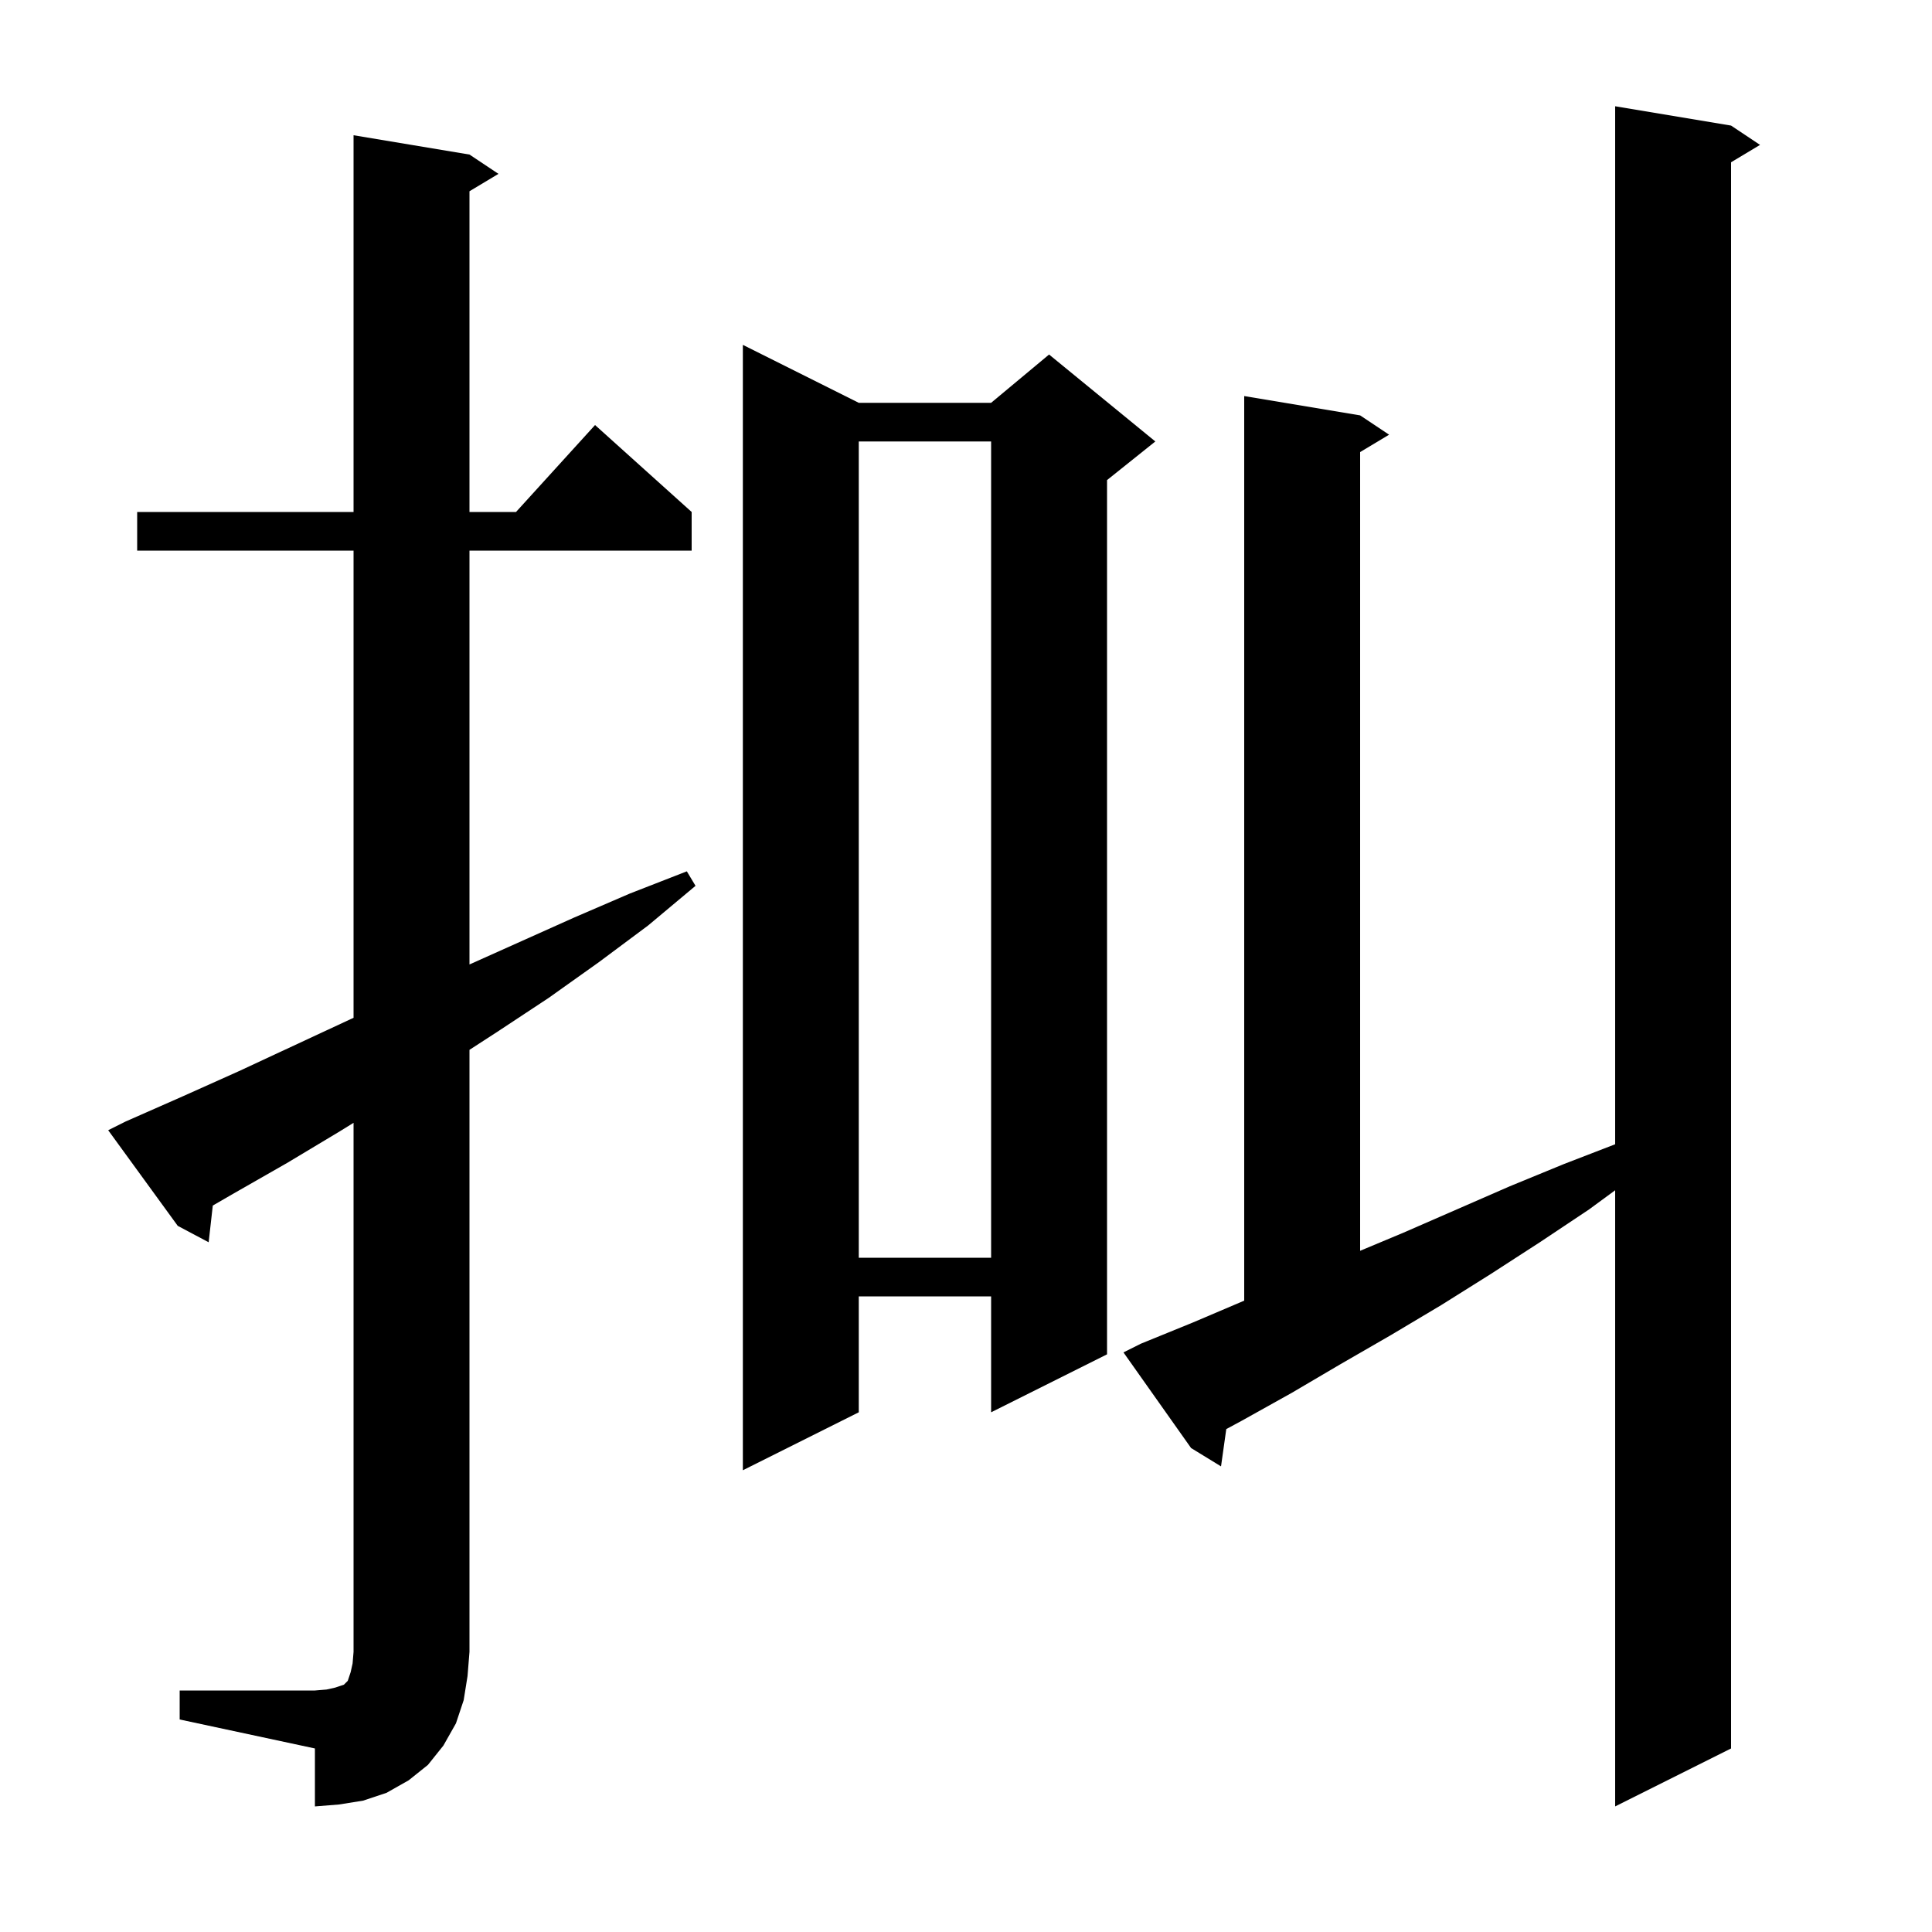 <svg xmlns="http://www.w3.org/2000/svg" xmlns:xlink="http://www.w3.org/1999/xlink" version="1.1" baseProfile="full" viewBox="0 0 200 200" width="200" height="200"><g fill="currentColor"><path d="M 118.1 139.1 L 123.5 136.9 L 128.8 134.643 L 128.8 41.0 L 140.8 43.0 L 143.8 45.0 L 140.8 46.8 L 140.8 129.482 L 145.3 127.6 L 156.3 122.8 L 161.9 120.5 L 167.2 118.454 L 167.2 11.0 L 179.2 13.0 L 182.2 15.0 L 179.2 16.8 L 179.2 181.0 L 167.2 187.0 L 167.2 123.216 L 164.5 125.2 L 159.4 128.6 L 154.3 131.9 L 149.2 135.1 L 144.0 138.2 L 138.8 141.2 L 133.7 144.2 L 128.5 147.1 L 126.944 147.938 L 126.4 151.8 L 123.3 149.9 L 116.3 140.0 Z M 18.6 175.0 L 32.6 175.0 L 33.8 174.9 L 34.7 174.7 L 35.6 174.4 L 36.0 174.0 L 36.3 173.1 L 36.5 172.2 L 36.6 171.0 L 36.6 116.235 L 35.2 117.1 L 29.7 120.4 L 24.1 123.6 L 22.028 124.799 L 21.6 128.6 L 18.4 126.9 L 11.2 117.0 L 13.0 116.1 L 18.9 113.5 L 24.7 110.9 L 36.3 105.5 L 36.6 105.366 L 36.6 57.0 L 14.2 57.0 L 14.2 53.0 L 36.6 53.0 L 36.6 14.0 L 48.6 16.0 L 51.6 18.0 L 48.6 19.8 L 48.6 53.0 L 53.418 53.0 L 61.6 44.0 L 71.6 53.0 L 71.6 57.0 L 48.6 57.0 L 48.6 99.841 L 59.4 95.0 L 65.2 92.5 L 71.1 90.2 L 72.0 91.7 L 67.1 95.8 L 62.0 99.6 L 56.8 103.3 L 51.5 106.8 L 48.6 108.68 L 48.6 171.0 L 48.4 173.5 L 48.0 176.0 L 47.2 178.4 L 45.9 180.7 L 44.3 182.7 L 42.3 184.3 L 40.0 185.6 L 37.6 186.4 L 35.1 186.8 L 32.6 187.0 L 32.6 181.0 L 18.6 178.0 Z M 88.9 41.7 L 102.6 41.7 L 108.6 36.7 L 119.6 45.7 L 114.6 49.7 L 114.6 140.2 L 102.6 146.2 L 102.6 134.2 L 88.9 134.2 L 88.9 146.2 L 76.9 152.2 L 76.9 35.7 Z M 88.9 45.7 L 88.9 130.2 L 102.6 130.2 L 102.6 45.7 Z "/></g></svg>